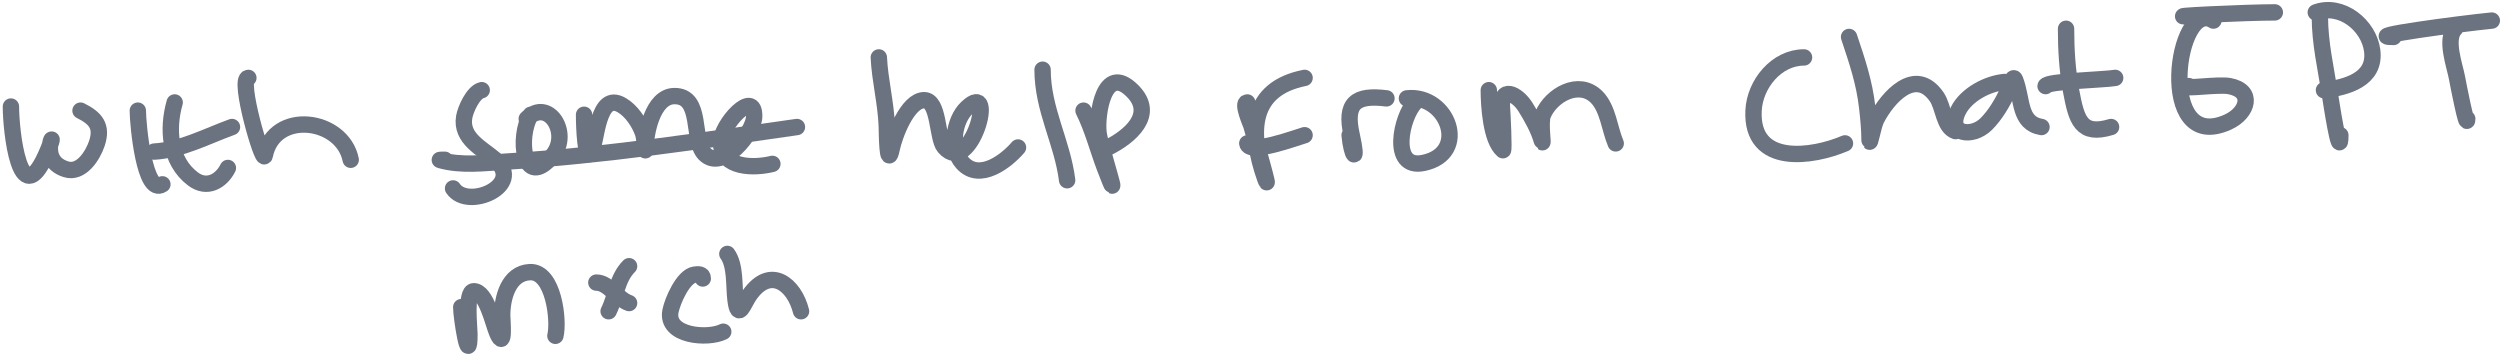 <svg width="229" height="33" viewBox="0 0 229 33" fill="none" xmlns="http://www.w3.org/2000/svg">
<path d="M187.375 7.885C187.432 7.433 192.922 7.301 193.75 7.135" stroke="#6B7280" stroke-width="1.5" stroke-linecap="round" stroke-linejoin="round"/>
<path d="M200.5 1.51C197.872 1.51 205.747 1.135 208.375 1.135" stroke="#6B7280" stroke-width="1.5" stroke-linecap="round" stroke-linejoin="round"/>
<path d="M212.125 1.135C214.482 0.267 216.996 2.329 217.292 4.635C217.631 7.286 214.957 8 212.875 8.26" stroke="#6B7280" stroke-width="1.5" stroke-linecap="round" stroke-linejoin="round"/>
<path d="M219.25 3.385C216.208 3.385 225.224 2.188 228.25 1.885" stroke="#6B7280" stroke-width="1.5" stroke-linecap="round" stroke-linejoin="round"/>
<path d="M1 9.76C1 11.941 1.791 19.566 4.188 14.239C5.777 10.708 3.068 14.599 6.062 15.51C7.447 15.932 8.509 14.234 8.875 13.135C9.408 11.535 8.721 10.808 7.375 10.135" stroke="#6B7280" stroke-width="1.5" stroke-linecap="round" stroke-linejoin="round"/>
<path d="M12.625 10.135C12.625 11.345 13.222 17.987 14.875 16.885" stroke="#6B7280" stroke-width="1.5" stroke-linecap="round" stroke-linejoin="round"/>
<path d="M16 9.385C15.312 11.795 15.498 14.74 17.667 16.385C18.953 17.361 20.267 16.602 20.875 15.385" stroke="#6B7280" stroke-width="1.5" stroke-linecap="round" stroke-linejoin="round"/>
<path d="M14.125 13.885C16.517 13.759 19.023 12.445 21.25 11.635" stroke="#6B7280" stroke-width="1.5" stroke-linecap="round" stroke-linejoin="round"/>
<path d="M22.75 7.135C21.767 7.135 24.082 15.1 24.25 14.26C25.101 10.008 31.362 10.821 32.125 14.635" stroke="#6B7280" stroke-width="1.5" stroke-linecap="round" stroke-linejoin="round"/>
<path d="M44.125 8.26C43.342 8.434 42.641 10.022 42.521 10.719C42.18 12.693 44.187 13.605 45.396 14.656C48.076 16.986 42.844 19.276 41.5 17.26" stroke="#6B7280" stroke-width="1.5" stroke-linecap="round" stroke-linejoin="round"/>
<path d="M48.625 10.51C47.373 12.457 47.896 17.566 50.646 14.218C52.295 12.211 50.237 8.897 48.25 10.885" stroke="#6B7280" stroke-width="1.5" stroke-linecap="round" stroke-linejoin="round"/>
<path d="M53.5 10.511C53.5 11.671 53.624 14.953 54.167 13.927C54.649 13.015 54.723 8.315 56.958 9.636C57.851 10.163 58.552 11.222 58.896 12.177C59.072 12.666 59.125 14.238 59.125 13.719C59.125 12.235 59.766 8.84 61.75 8.802C64.406 8.751 63.308 12.826 64.542 14.094C66.152 15.749 69.055 12.153 69.083 10.677C69.134 8.04 66.016 11.444 66.042 13.052C66.081 15.489 69.147 15.411 70.75 15.011" stroke="#6B7280" stroke-width="1.5" stroke-linecap="round" stroke-linejoin="round"/>
<path d="M80.5 5.26C80.601 7.373 81.153 9.426 81.229 11.552C81.245 11.981 81.253 15.692 81.688 13.594C81.926 12.442 83.107 9.219 84.625 9.177C86.045 9.137 85.805 12.657 86.5 13.469C88.885 16.252 91.419 7.153 88.562 9.885C87.367 11.029 86.978 13.616 88.167 14.927C89.738 16.66 92.189 14.748 93.25 13.51" stroke="#6B7280" stroke-width="1.5" stroke-linecap="round" stroke-linejoin="round"/>
<path d="M95.5 6.385C95.5 10.032 97.314 13.018 97.75 16.51" stroke="#6B7280" stroke-width="1.5" stroke-linecap="round" stroke-linejoin="round"/>
<path d="M99.25 10.135C100.086 11.807 100.546 13.644 101.208 15.385C102.953 19.972 100.783 13.486 100.625 12.156C100.431 10.521 101.115 5.709 103.729 8.323C105.907 10.501 103.467 12.527 101.5 13.51" stroke="#6B7280" stroke-width="1.5" stroke-linecap="round" stroke-linejoin="round"/>
<path d="M114.25 9.385C113.7 9.385 114.587 11.377 114.625 11.51C115.086 13.125 116.461 17.967 115.896 16.385C114.357 12.076 114.517 8.132 119.5 7.135" stroke="#6B7280" stroke-width="1.5" stroke-linecap="round" stroke-linejoin="round"/>
<path d="M114.25 13.135C114.388 14.237 118.834 12.567 119.5 12.385" stroke="#6B7280" stroke-width="1.5" stroke-linecap="round" stroke-linejoin="round"/>
<path d="M123.625 12.386C123.802 14.332 124.43 15.108 123.813 12.365C123.151 9.425 124.185 8.659 127 9.01" stroke="#6B7280" stroke-width="1.5" stroke-linecap="round" stroke-linejoin="round"/>
<path d="M129.625 9.385C128.358 10.653 127.291 15.555 130.375 14.927C134.664 14.053 132.621 8.594 128.875 9.01" stroke="#6B7280" stroke-width="1.5" stroke-linecap="round" stroke-linejoin="round"/>
<path d="M136.375 8.26C136.375 9.652 136.561 12.812 137.667 13.76C137.789 13.865 137.615 10.281 137.583 9.927C137.4 7.845 138.954 8.561 139.729 9.802C140.305 10.723 140.928 11.832 141.229 12.885C141.447 13.647 141.026 11.241 141.333 10.51C142.089 8.713 144.623 7.258 146.25 8.885C147.305 9.941 147.431 11.809 148 13.135" stroke="#6B7280" stroke-width="1.5" stroke-linecap="round" stroke-linejoin="round"/>
<path d="M165.25 5.26C162.731 5.26 160.741 7.696 160.625 10.135C160.381 15.261 166.036 14.406 169 13.135" stroke="#6B7280" stroke-width="1.5" stroke-linecap="round" stroke-linejoin="round"/>
<path d="M169.375 3.385C170.109 5.588 170.781 7.537 171.042 9.885C171.151 10.867 171.25 11.855 171.25 12.844C171.25 13.516 171.569 11.525 171.875 10.927C172.906 8.912 175.448 6.07 177.396 8.864C178.046 9.797 178.037 11.648 179.125 12.01" stroke="#6B7280" stroke-width="1.5" stroke-linecap="round" stroke-linejoin="round"/>
<path d="M183.625 7.51C182.053 7.641 180.103 8.68 179.375 10.135C178.265 12.354 180.664 12.637 181.937 11.364C182.785 10.516 183.43 9.401 183.937 8.323C183.992 8.206 184.357 6.719 184.583 7.302C185.286 9.108 184.901 11.285 187 11.635" stroke="#6B7280" stroke-width="1.5" stroke-linecap="round" stroke-linejoin="round"/>
<path d="M189.25 2.635C189.25 4.537 189.361 6.428 189.708 8.302C190.215 11.036 190.627 12.46 193.375 11.635" stroke="#6B7280" stroke-width="1.5" stroke-linecap="round" stroke-linejoin="round"/>
<path d="M202.75 1.885C199.347 -0.28 197.397 14.227 204.083 11.177C205.926 10.336 206.493 8.308 204.208 7.885C203.184 7.696 199.89 8.19 200.5 7.885" stroke="#6B7280" stroke-width="1.5" stroke-linecap="round" stroke-linejoin="round"/>
<path d="M212.5 1.51C212.5 3.93 213.042 6.232 213.417 8.614C213.479 9.01 214.375 14.968 214.375 12.385" stroke="#6B7280" stroke-width="1.5" stroke-linecap="round" stroke-linejoin="round"/>
<path d="M224.875 2.635C223.938 3.572 224.872 6.078 225.063 7.135C225.157 7.66 226 11.997 226 10.885" stroke="#6B7280" stroke-width="1.5" stroke-linecap="round" stroke-linejoin="round"/>
<path d="M40.75 14.635C40.644 14.635 40.232 14.639 40.291 14.656C42.257 15.218 44.396 14.924 46.396 14.802C55.297 14.26 64.175 12.896 73 11.635" stroke="#6B7280" stroke-width="1.5" stroke-linecap="round" stroke-linejoin="round"/>
<path d="M42.25 28.135C42.25 29.113 43 33.739 43 30.593C43 30.017 42.615 26.677 43.396 26.677C44.556 26.677 45.186 29.702 45.542 30.51C46.276 32.175 46 29.401 46 28.864C46 27.319 46.566 25.013 48.542 24.927C50.714 24.832 51.221 29.376 50.875 30.76" stroke="#6B7280" stroke-width="1.5" stroke-linecap="round" stroke-linejoin="round"/>
<path d="M54.625 25.885C55.767 25.885 56.539 27.398 57.625 27.76" stroke="#6B7280" stroke-width="1.5" stroke-linecap="round" stroke-linejoin="round"/>
<path d="M57.625 24.385C56.515 25.495 56.43 27.149 55.75 28.51" stroke="#6B7280" stroke-width="1.5" stroke-linecap="round" stroke-linejoin="round"/>
<path d="M64.375 25.51C64.375 25.086 63.962 25.108 63.625 25.156C62.572 25.306 61.601 27.567 61.417 28.489C60.955 30.798 64.835 31.093 66.25 30.385" stroke="#6B7280" stroke-width="1.5" stroke-linecap="round" stroke-linejoin="round"/>
<path d="M66.625 23.26C67.397 24.322 67.213 26.235 67.375 27.489C67.629 29.462 68.106 27.804 68.667 27.01C70.572 24.311 72.757 26.039 73.375 28.51" stroke="#6B7280" stroke-width="1.5" stroke-linecap="round" stroke-linejoin="round"/>
</svg>
